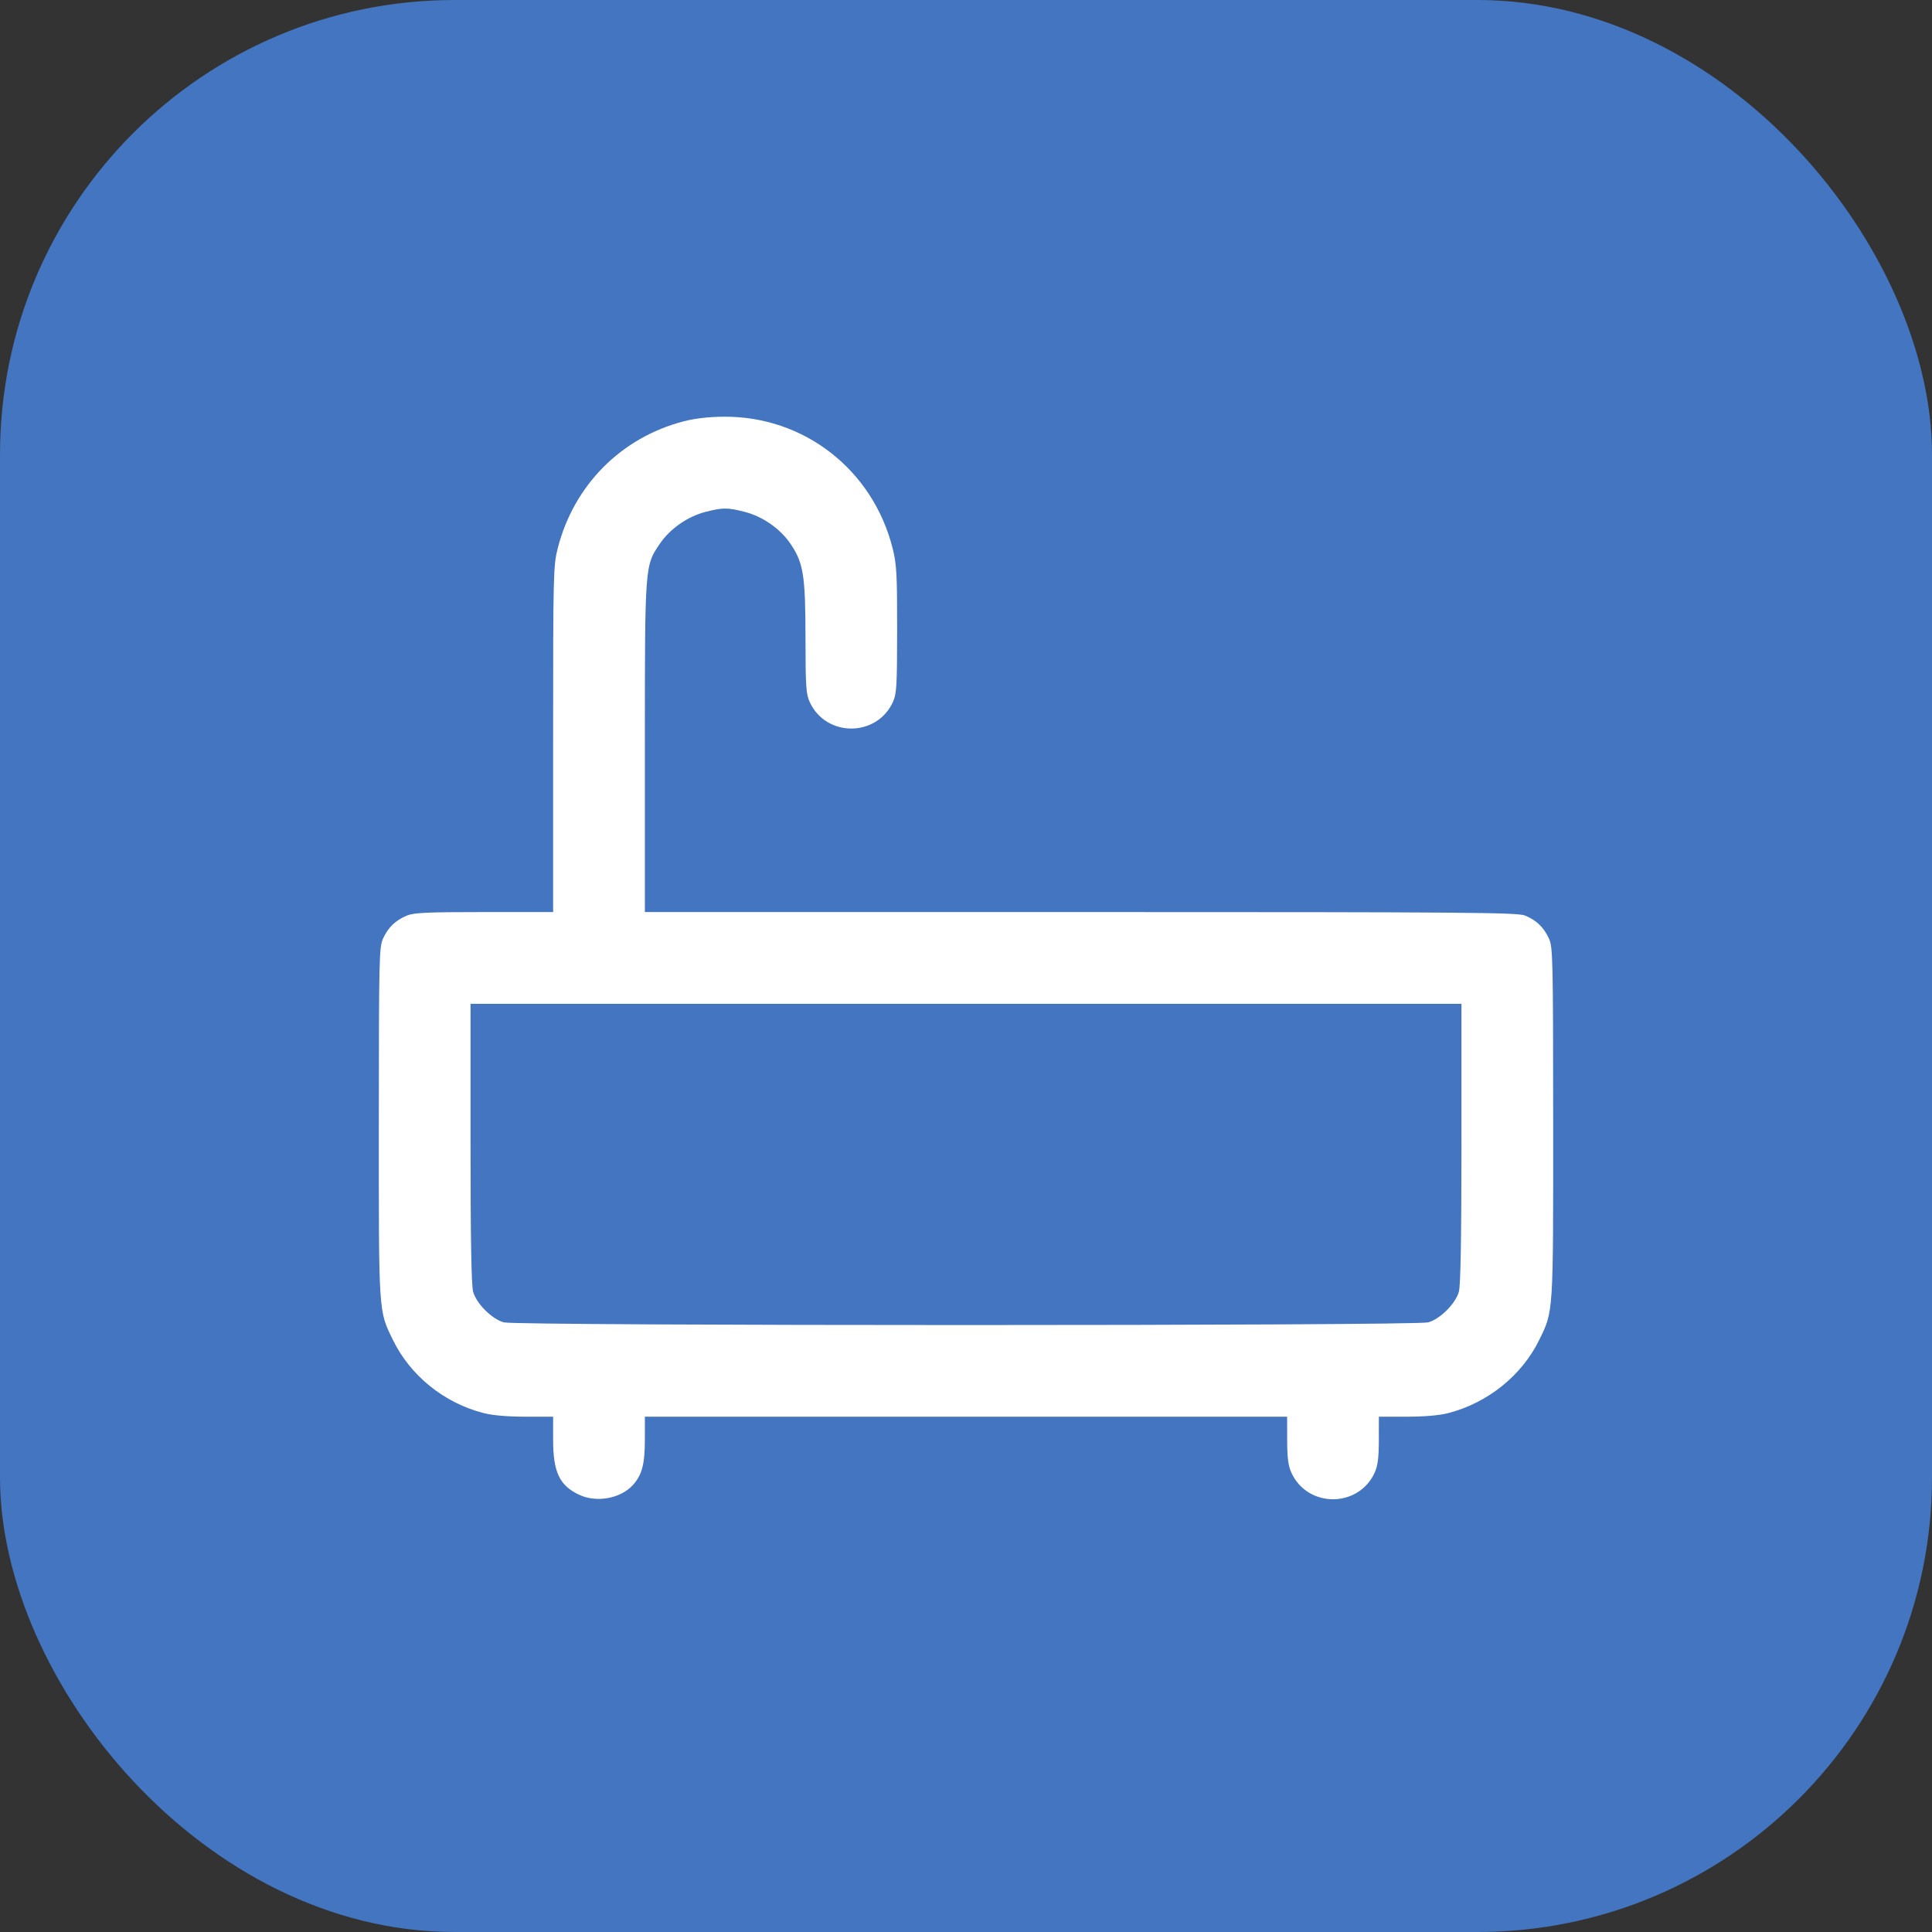 <?xml version="1.0" encoding="UTF-8"?>
<svg xmlns="http://www.w3.org/2000/svg" width="51" height="51" viewBox="0 0 51 51" fill="none">
  <rect x="0" y="0" width="51" height="51" fill="#333333" stroke="none"/>
  <rect width="51" height="51" rx="12" fill="#4375c0"></rect>
  <path fill-rule="evenodd" clip-rule="evenodd" d="M18.052 11.121C16.398 11.548 15.148 12.807 14.723 14.473C14.606 14.932 14.601 15.139 14.601 19.514V24.076H12.782C11.278 24.076 10.925 24.092 10.74 24.169C10.44 24.294 10.249 24.479 10.113 24.772C10.008 25.001 10.002 25.272 10 29.638C9.999 34.72 9.99 34.587 10.373 35.373C10.833 36.315 11.725 37.035 12.763 37.301C13.001 37.363 13.398 37.397 13.868 37.397H14.601V38.004C14.601 38.864 14.771 39.219 15.297 39.462C15.752 39.672 16.378 39.558 16.702 39.206C16.946 38.94 17.023 38.652 17.023 38.004V37.397H25.5H33.977L33.978 38.018C33.98 38.491 34.006 38.696 34.092 38.88C34.52 39.809 35.856 39.809 36.285 38.88C36.37 38.696 36.397 38.491 36.398 38.018L36.399 37.397H37.132C37.602 37.397 37.997 37.363 38.232 37.302C39.274 37.032 40.171 36.31 40.63 35.374C41.009 34.599 41.001 34.716 41 29.638C40.998 25.272 40.992 25.001 40.887 24.772C40.751 24.479 40.56 24.294 40.26 24.169C40.061 24.086 38.778 24.076 28.529 24.076H17.023V19.729C17.023 14.894 17.02 14.936 17.423 14.347C17.69 13.955 18.155 13.633 18.625 13.512C19.076 13.396 19.209 13.396 19.659 13.512C20.13 13.633 20.594 13.955 20.861 14.347C21.209 14.855 21.261 15.179 21.263 16.837C21.264 18.123 21.277 18.321 21.376 18.535C21.805 19.464 23.14 19.464 23.569 18.535C23.669 18.319 23.681 18.117 23.682 16.622C23.683 15.151 23.669 14.895 23.563 14.473C23.041 12.403 21.231 10.989 19.117 11C18.72 11.002 18.348 11.044 18.052 11.121ZM38.579 30.176C38.578 32.684 38.557 33.932 38.511 34.097C38.423 34.413 38.017 34.819 37.701 34.907C37.357 35.002 13.643 35.002 13.299 34.907C12.983 34.819 12.576 34.413 12.489 34.097C12.443 33.932 12.421 32.684 12.421 30.176L12.421 26.498H25.5H38.579L38.579 30.176Z" fill="white"></path>
</svg>
